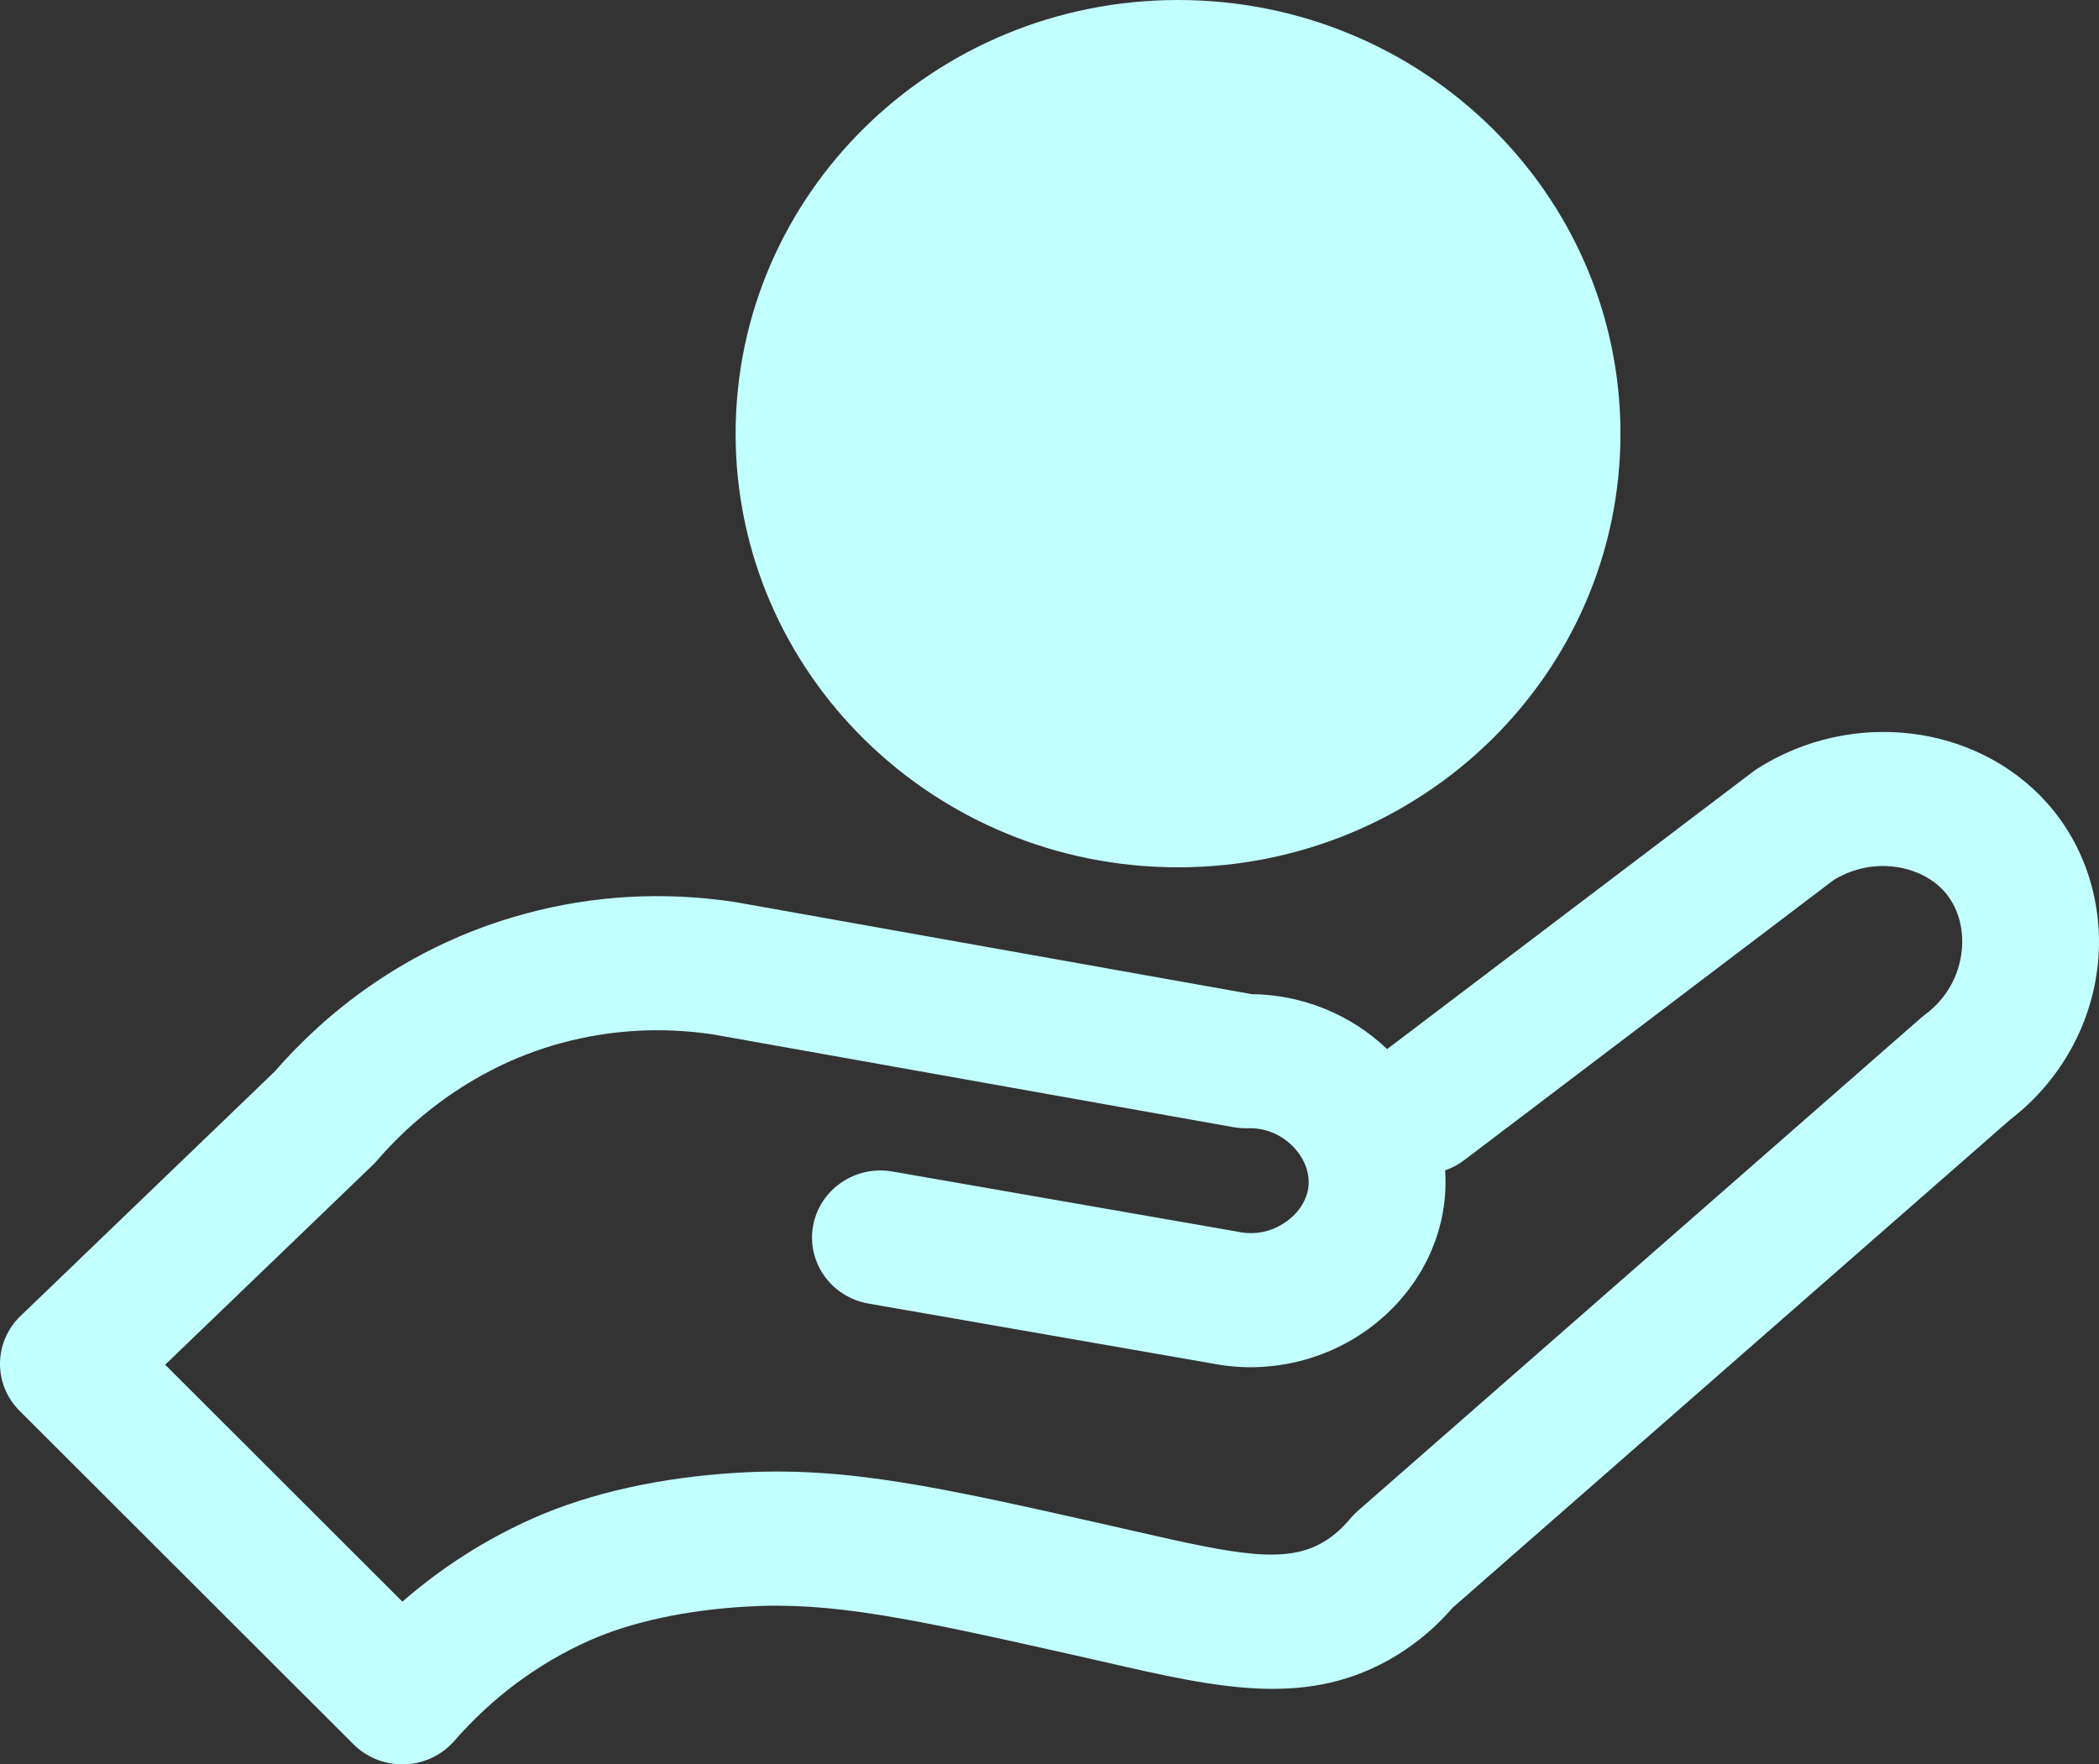 <svg width="69" height="58" viewBox="0 0 69 58" fill="none" xmlns="http://www.w3.org/2000/svg">
<rect x="0" y="0" width="69" height="58" fill="#333333" stroke="none"/>
<g clip-path="url(#clip0_75_989)">
<path d="M57.773 25.265C57.72 25.299 57.67 25.334 57.62 25.372L45.599 34.487C44.405 33.345 42.808 32.697 41.144 32.68L24.195 29.658C24.174 29.655 24.153 29.651 24.132 29.648C21.809 29.301 19.498 29.431 17.266 30.036C13.256 31.121 10.587 33.434 9.038 35.216L0.674 43.261C0.248 43.67 0.006 44.228 6.45326e-06 44.813C-0.006 45.398 0.226 45.961 0.644 46.378L11.62 57.34C12.044 57.763 12.623 58 13.226 58C13.251 58 13.276 58 13.302 57.999C13.932 57.978 14.523 57.7 14.933 57.23C16.192 55.788 17.693 54.676 19.392 53.921C20.763 53.314 22.541 52.93 24.538 52.813C27.334 52.648 29.871 53.185 35.341 54.415C35.684 54.492 36.016 54.568 36.339 54.642C40.083 55.5 43.041 56.177 45.922 54.41C46.602 53.993 47.217 53.468 47.751 52.851L66.085 36.801C67.707 35.557 68.754 33.702 68.962 31.695C69.163 29.745 68.557 27.816 67.299 26.404C64.968 23.787 60.873 23.297 57.773 25.265H57.773ZM64.487 31.251C64.401 32.091 63.974 32.837 63.284 33.351C63.238 33.385 63.193 33.422 63.149 33.46L44.63 49.672C44.539 49.751 44.456 49.838 44.379 49.93C44.13 50.231 43.847 50.481 43.536 50.672C42.297 51.432 40.658 51.103 37.362 50.348C37.034 50.272 36.696 50.195 36.346 50.116C30.854 48.881 27.828 48.202 24.268 48.411C21.73 48.561 19.402 49.077 17.538 49.904C15.966 50.601 14.523 51.522 13.228 52.65L5.43 44.862L12.262 38.29C12.313 38.241 12.361 38.189 12.407 38.136C13.332 37.06 15.347 35.127 18.463 34.284C20.072 33.849 21.74 33.754 23.423 34.001L40.548 37.054C40.703 37.081 40.861 37.093 41.019 37.088C41.788 37.065 42.288 37.462 42.517 37.702C42.874 38.073 43.056 38.541 43.015 38.983C42.974 39.423 42.711 39.849 42.294 40.151C42.026 40.346 41.464 40.649 40.713 40.495C40.691 40.49 40.669 40.486 40.646 40.482L29.337 38.511C28.114 38.298 26.947 39.097 26.728 40.296C26.511 41.495 27.326 42.639 28.549 42.852L39.829 44.818C41.62 45.175 43.492 44.767 44.969 43.697C46.417 42.648 47.338 41.076 47.494 39.384C47.523 39.08 47.526 38.776 47.505 38.473C47.727 38.396 47.94 38.285 48.136 38.135L60.288 28.921C61.629 28.115 63.175 28.474 63.913 29.302C64.355 29.798 64.565 30.508 64.489 31.25L64.487 31.251Z" fill="#C2FFFF"/>
<path d="M38.725 28.511C46.758 28.511 53.269 22.129 53.269 14.256C53.269 6.382 46.758 0 38.725 0C30.693 0 24.182 6.382 24.182 14.256C24.182 22.129 30.693 28.511 38.725 28.511Z" fill="#C2FFFF"/>
</g>
<defs>
<clipPath id="clip0_75_989">
<rect width="69" height="58" fill="white"/>
</clipPath>
</defs>
</svg>
